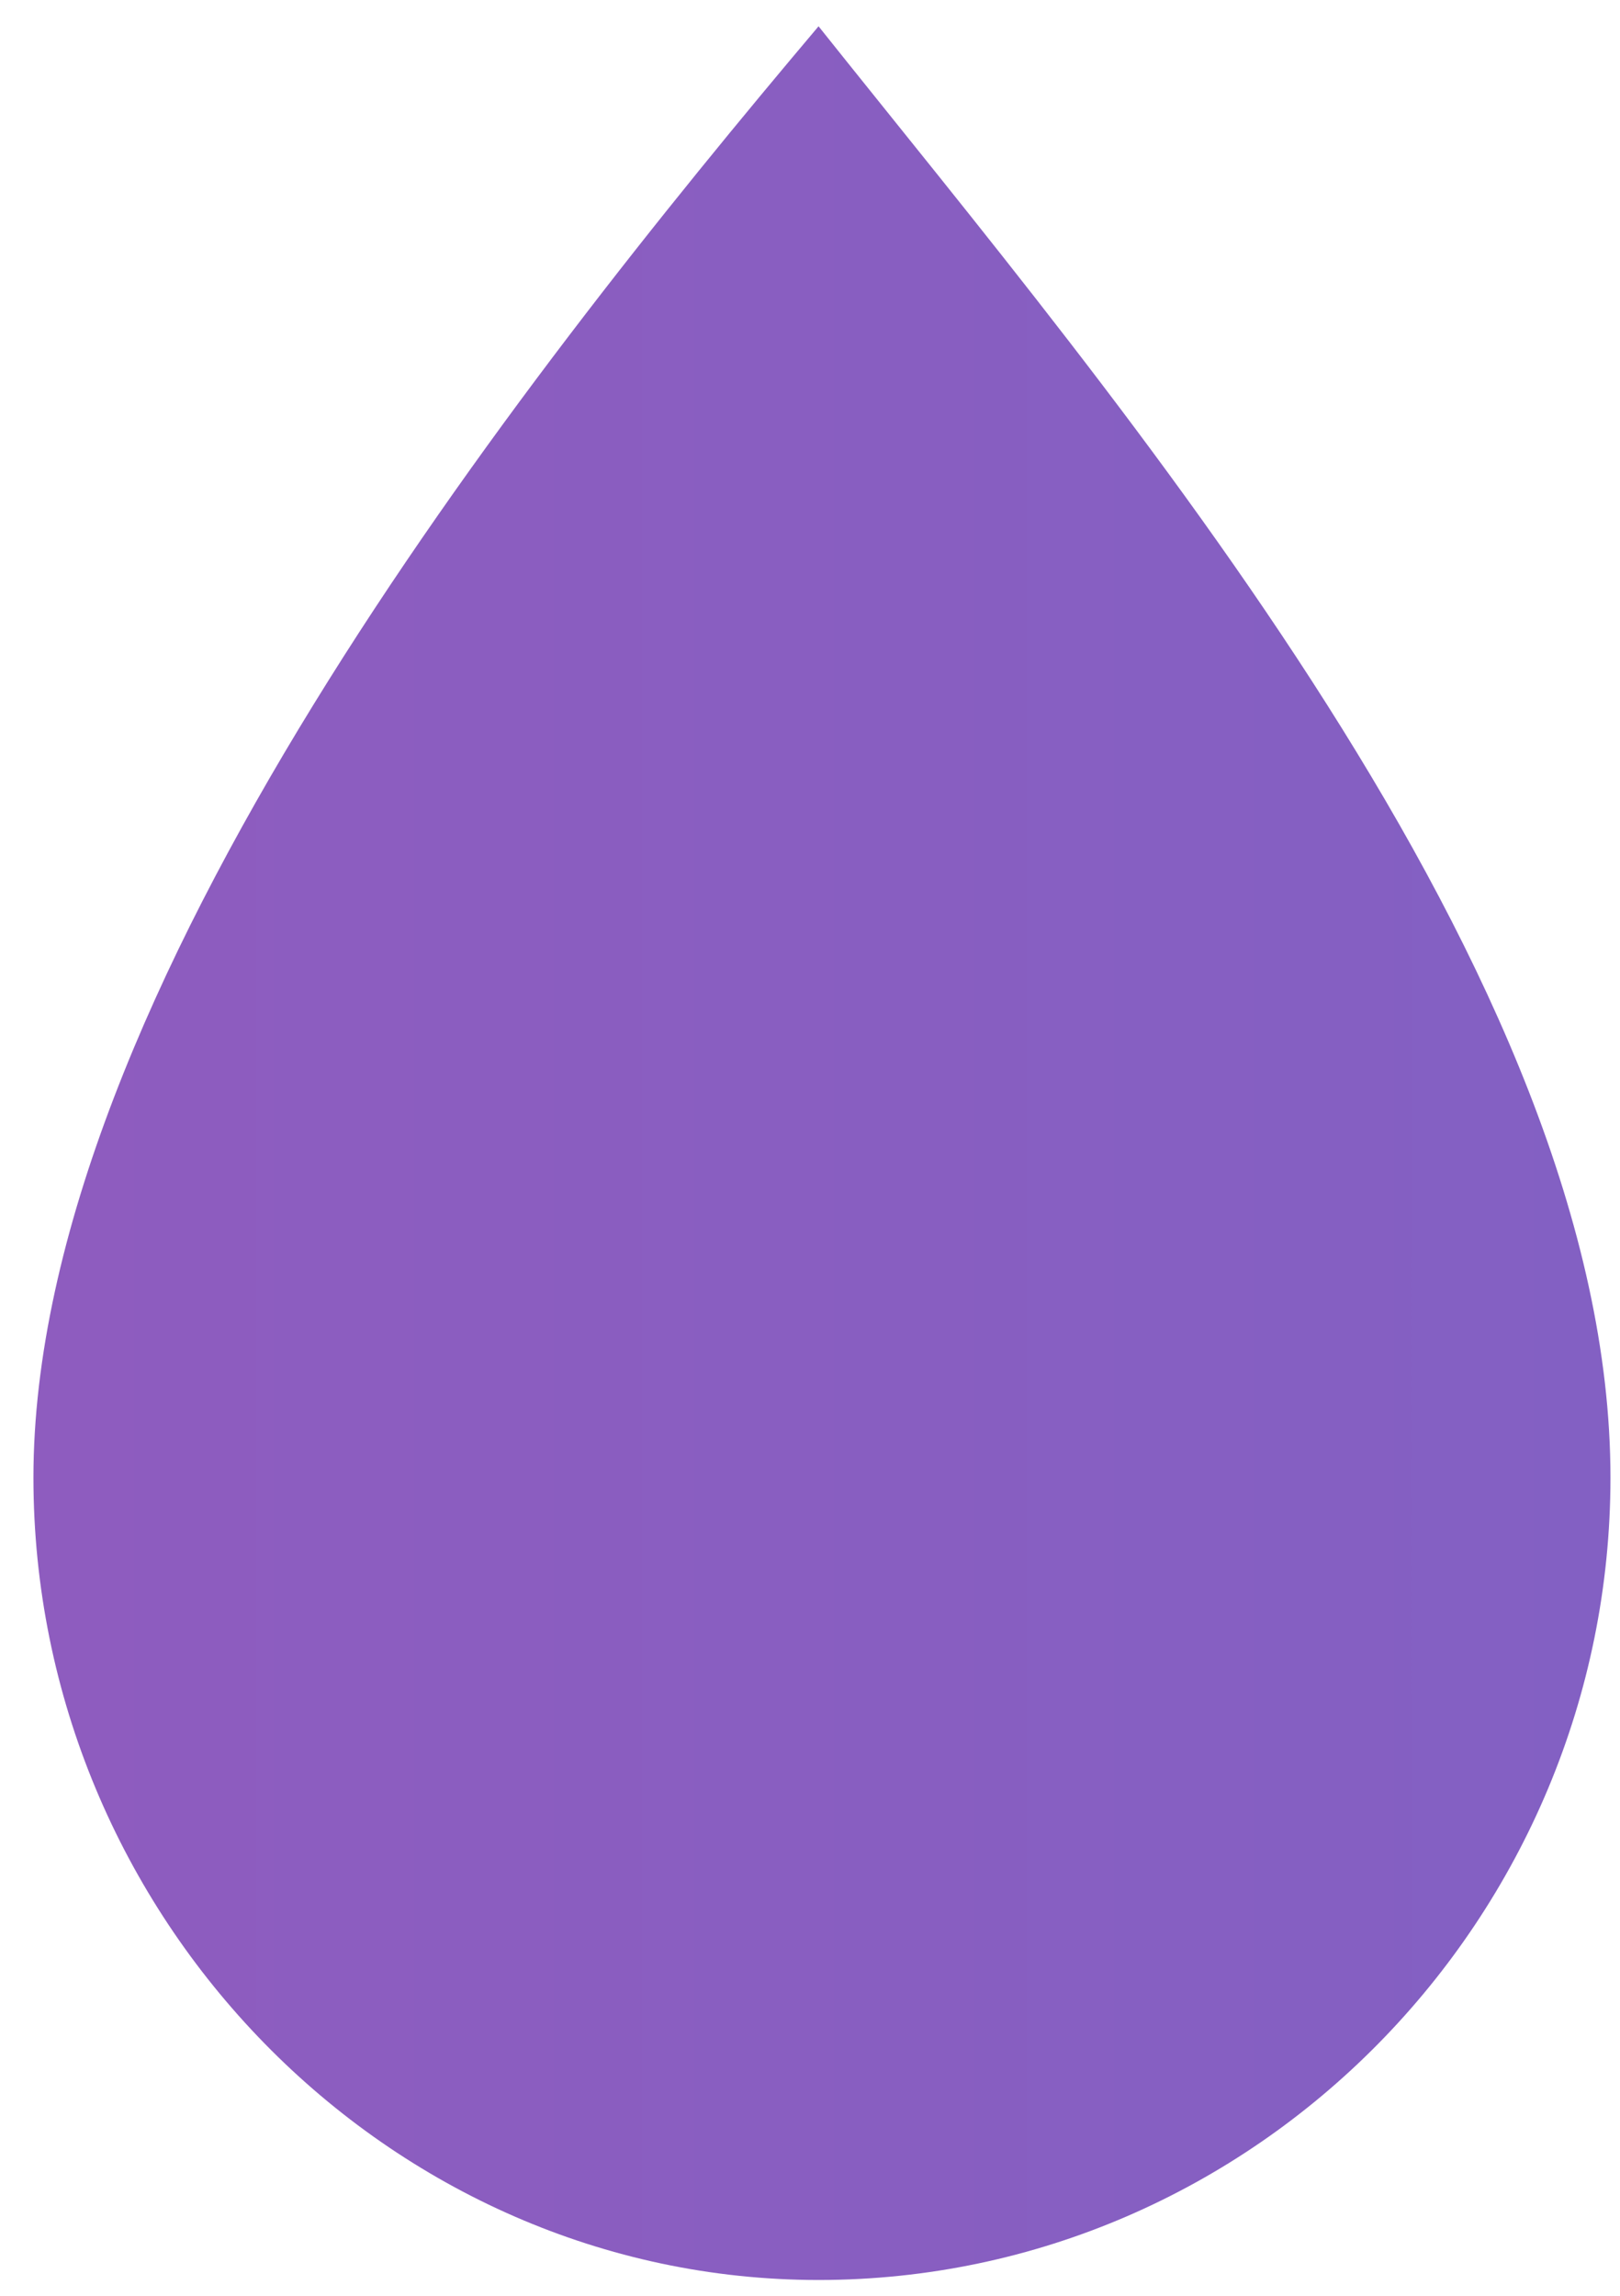 <?xml version="1.0" encoding="UTF-8"?> <svg xmlns="http://www.w3.org/2000/svg" width="36" height="51" viewBox="0 0 36 51" fill="none"> <path fill-rule="evenodd" clip-rule="evenodd" d="M35.788 32.824C35.788 42.589 27.899 50.649 18.19 50.649C8.632 50.649 0.743 42.589 0.743 32.824C0.743 22.129 11.515 8.489 18.19 0.584C24.865 8.954 35.788 21.664 35.788 32.824Z" fill="url(#paint0_linear)"></path> <defs> <linearGradient id="paint0_linear" x1="1.415" y1="50.649" x2="35.638" y2="50.649" gradientUnits="userSpaceOnUse"> <stop stop-color="#8E5CBF"></stop> <stop offset="1" stop-color="#8360C3"></stop> </linearGradient> </defs> </svg> 